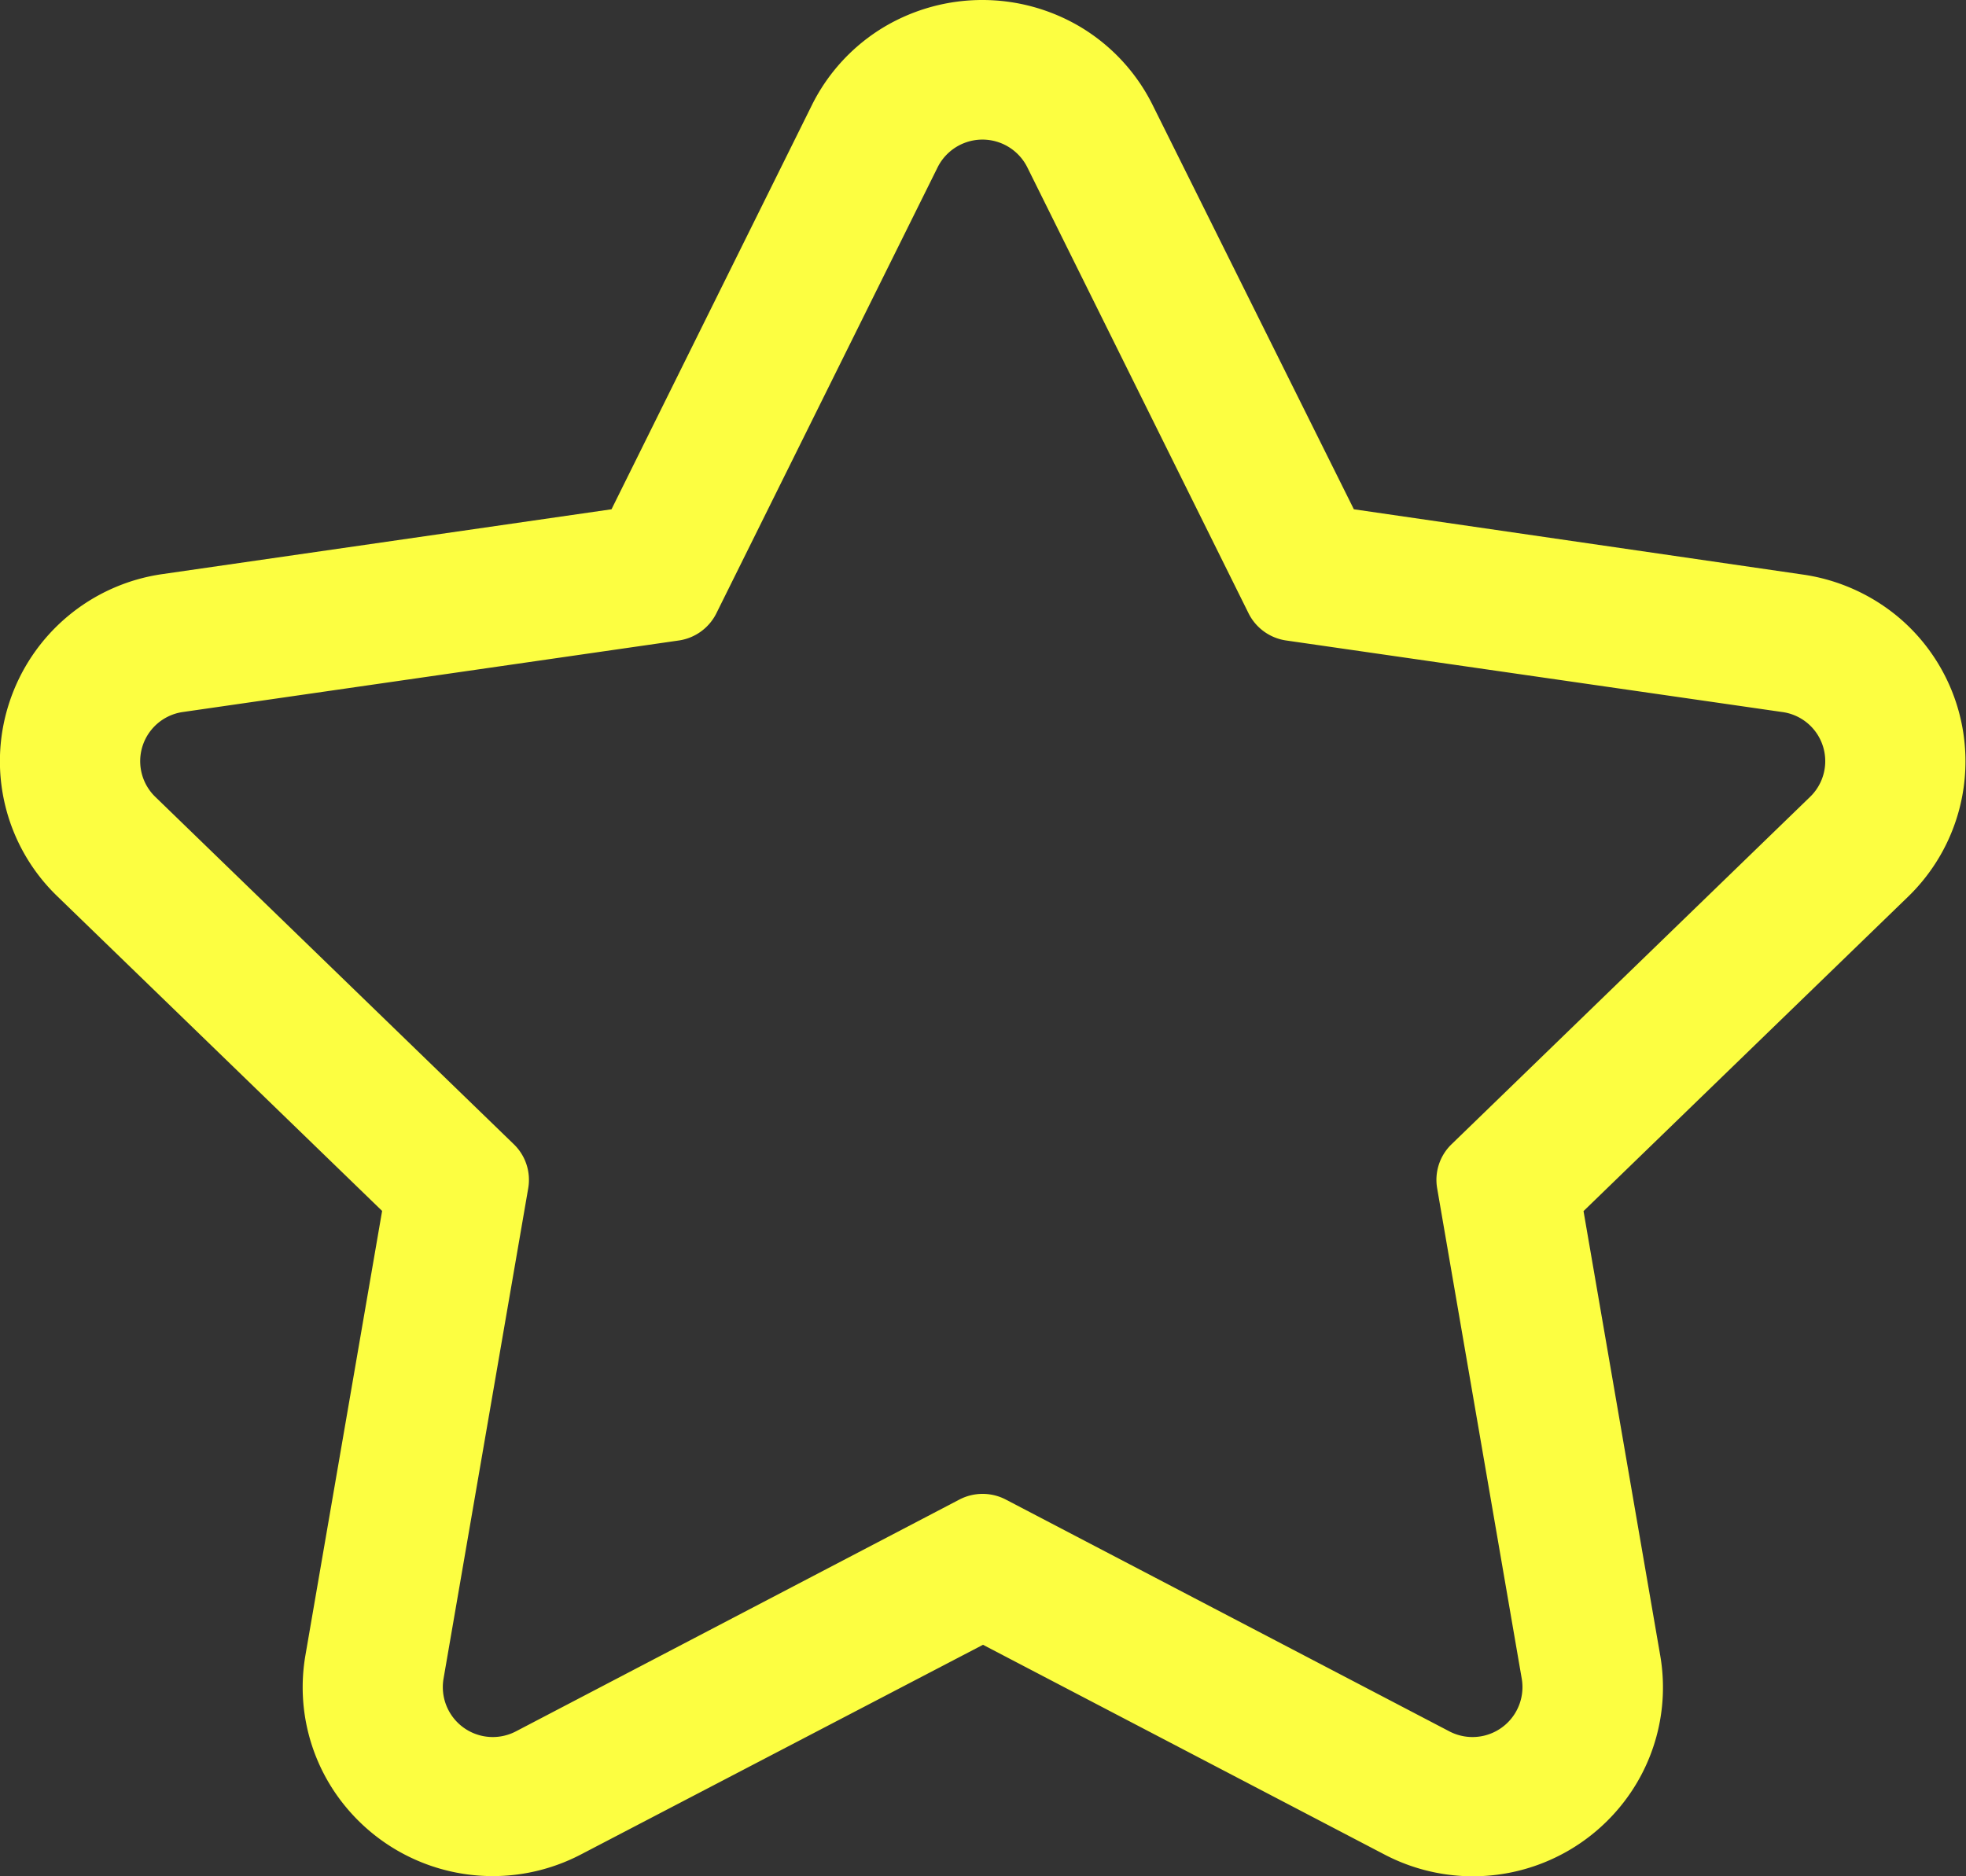 <svg xmlns="http://www.w3.org/2000/svg" width="22" height="21" viewBox="0 0 22 21">
  <rect x="0" y="0" width="22" height="21" fill="#333333" stroke="none"/>
  <defs>
    <style>
      .cls-1 {
        fill: #FCFE41;
        fill-rule: evenodd;
      }
    </style>
  </defs>
  <path id="Forma_1" data-name="Forma 1" class="cls-1" d="M48.27,694.93a2.139,2.139,0,0,0-1.1-.5L42.15,693.7,39.9,689.179a2.115,2.115,0,0,0-.821-0.884,2.15,2.15,0,0,0-2.174,0,2.115,2.115,0,0,0-.821.884L33.843,693.7l-5.022.725a2.118,2.118,0,0,0-1.717,1.439,2.1,2.1,0,0,0,.538,2.168l3.634,3.521-0.858,4.972a2.1,2.1,0,0,0,.468,1.718,2.132,2.132,0,0,0,2.618.511L38,706.409l4.492,2.347a2.132,2.132,0,0,0,2.618-.511,2.1,2.1,0,0,0,.468-1.718l-0.858-4.972,3.634-3.521A2.109,2.109,0,0,0,48.27,694.93Zm-1.014,1.988-4.013,3.889a0.554,0.554,0,0,0-.161.492l0.947,5.491a0.559,0.559,0,0,1-.812.587l-4.961-2.593a0.562,0.562,0,0,0-.521,0l-4.96,2.593a0.559,0.559,0,0,1-.812-0.587l0.948-5.491a0.554,0.554,0,0,0-.161-0.492l-4.013-3.889a0.556,0.556,0,0,1,.31-0.949l5.546-.8a0.559,0.559,0,0,0,.421-0.3l2.48-5a0.561,0.561,0,0,1,1,0l2.48,5a0.559,0.559,0,0,0,.422.3l5.546,0.8A0.555,0.555,0,0,1,47.256,696.918Z" transform="translate(-27 -688)"/>
</svg>
